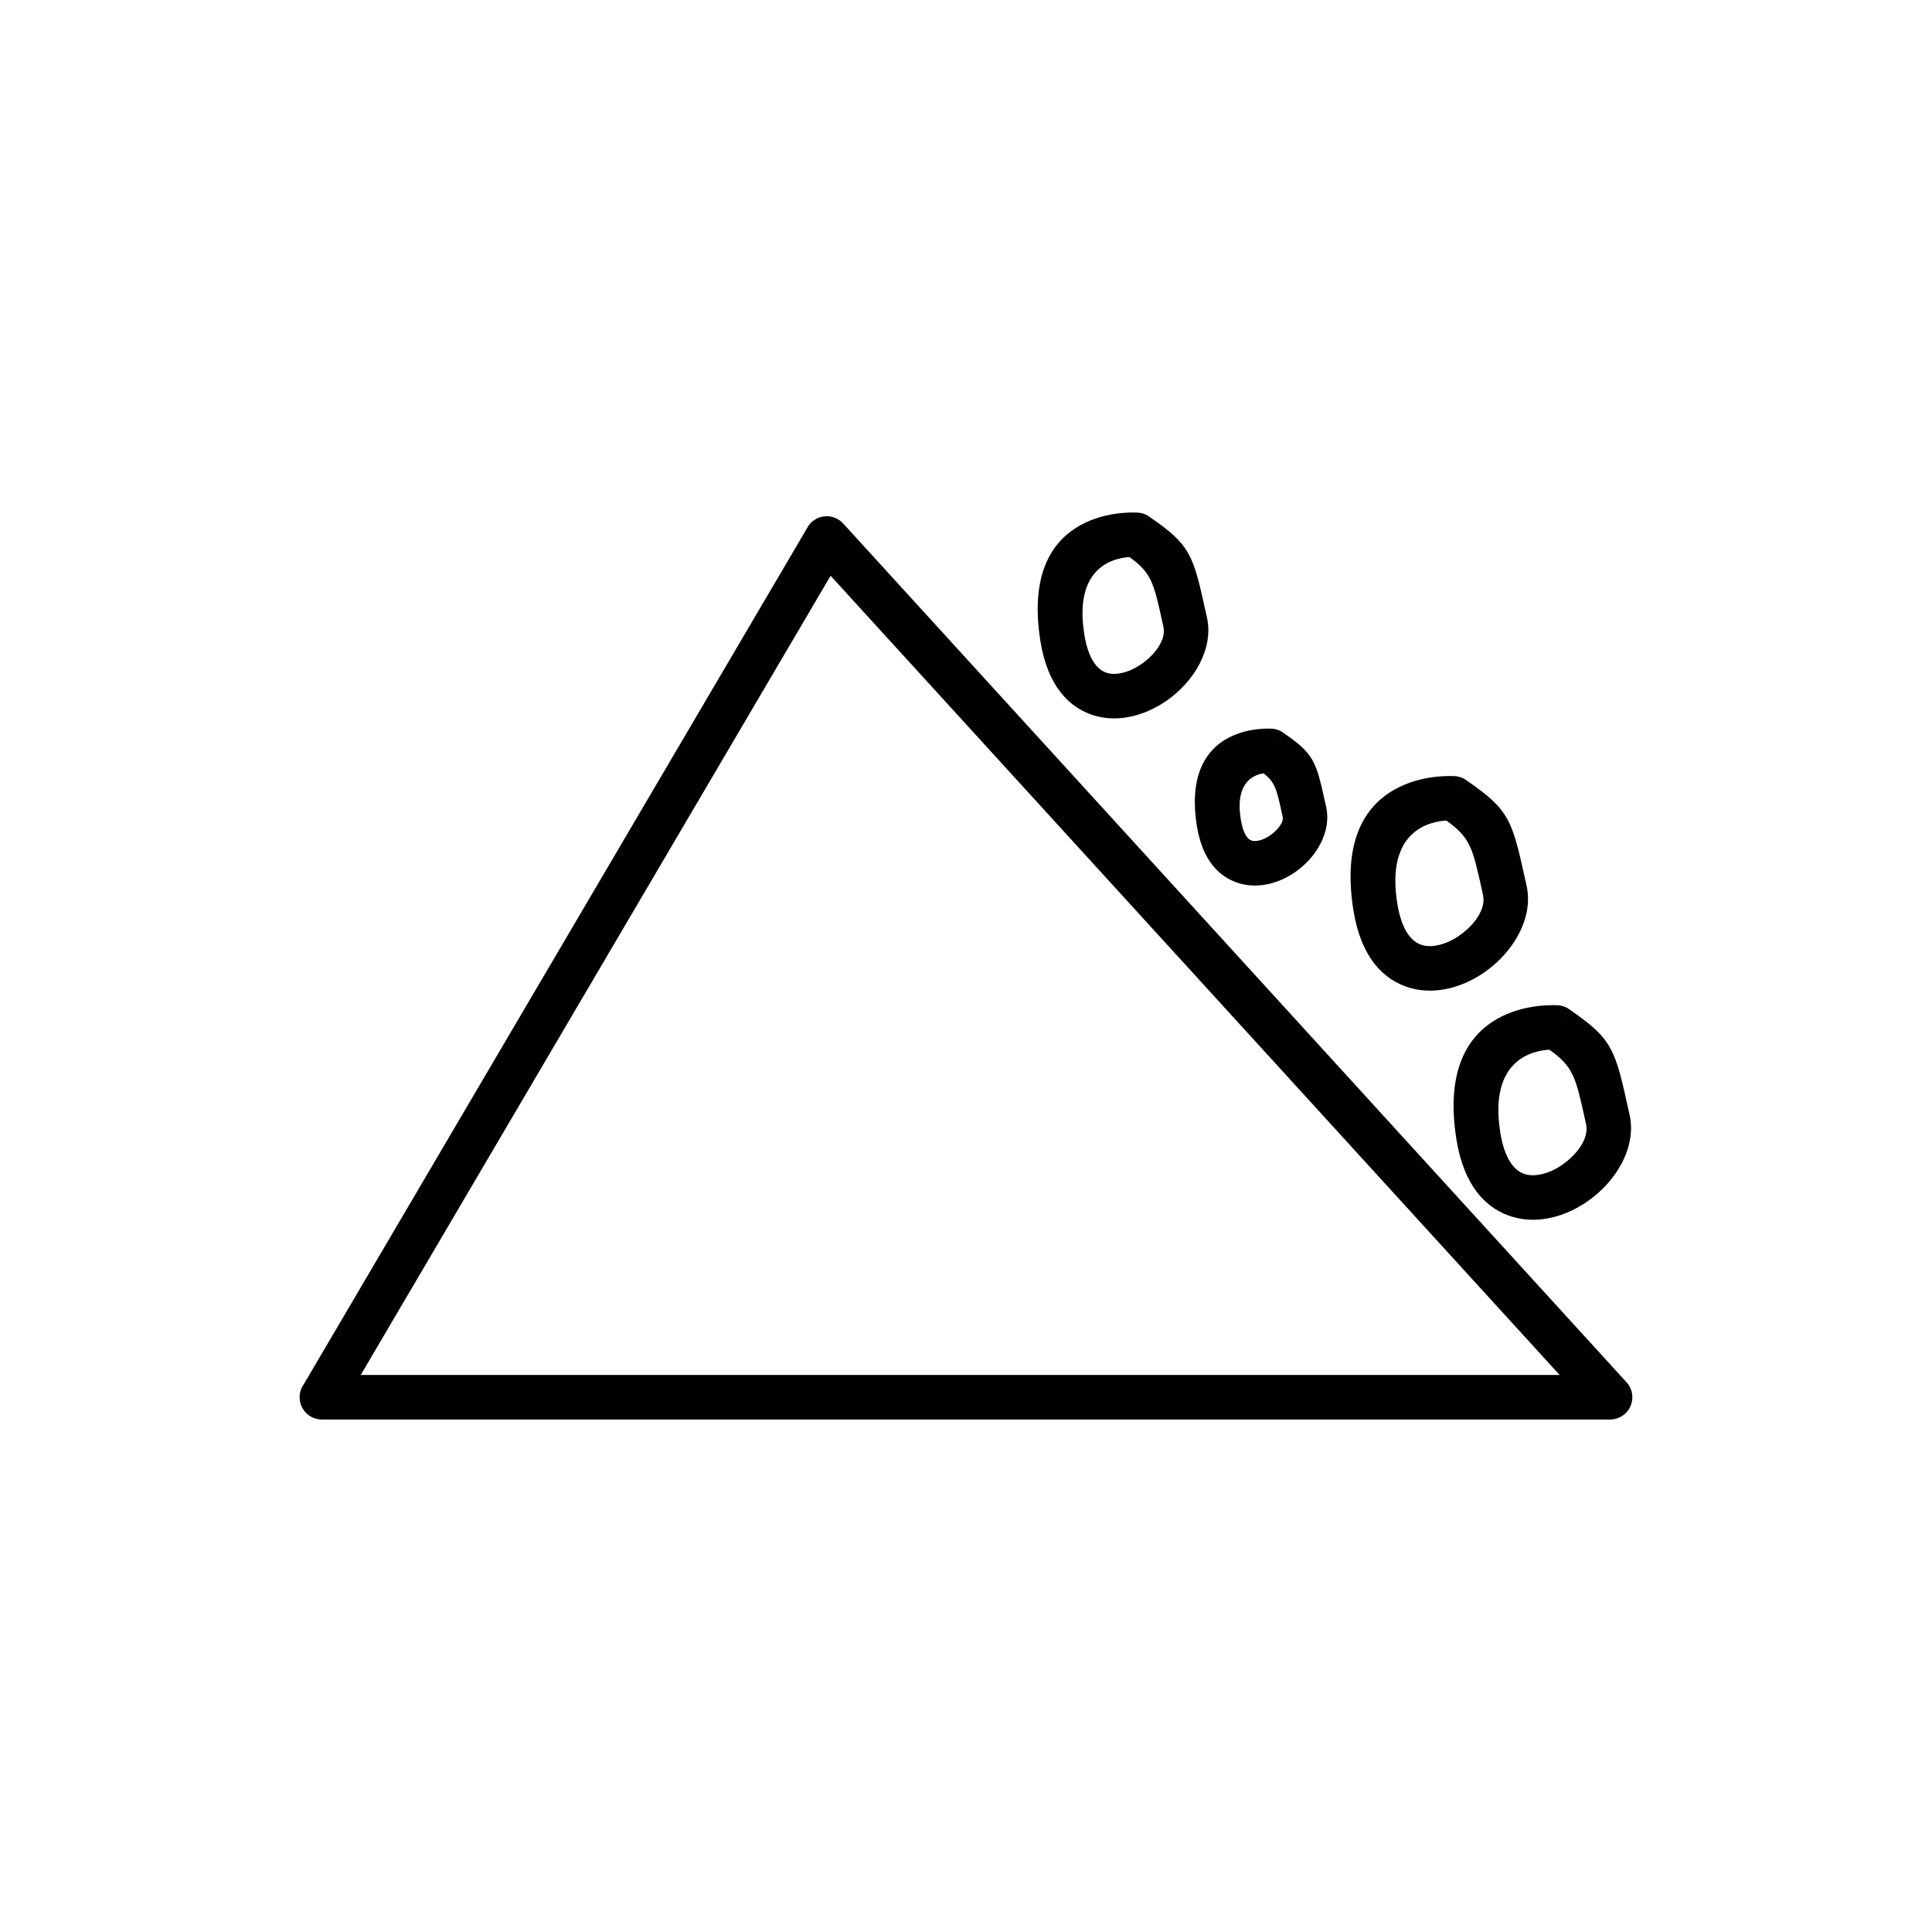 <?xml version="1.0" encoding="UTF-8"?>
<!-- Uploaded to: ICON Repo, www.iconrepo.com, Generator: ICON Repo Mixer Tools -->
<svg fill="#000000" width="800px" height="800px" version="1.1" viewBox="144 144 512 512" xmlns="http://www.w3.org/2000/svg">
 <g>
  <path d="m367.7 283.01 207.34 227.3 0.008-0.008c2.195 2.41 2.027 6.144-0.383 8.34-1.133 1.031-2.559 1.543-3.981 1.543h-341.38c-3.262 0-5.902-2.644-5.902-5.902 0-1.277 0.406-2.461 1.094-3.426l133.52-227.12 5.074 2.977-5.09-2.992c1.652-2.812 5.269-3.75 8.082-2.098 0.637 0.375 1.176 0.848 1.609 1.387zm189.62 225.37-193.2-211.8-124.52 211.8z"/>
  <path d="m443.32 291.63c-4.023 0.234-14.844 2.504-11.969 20.469 1.035 6.465 3.394 9.477 6.082 10.246 1.219 0.348 2.609 0.305 4.043-0.039 1.672-0.398 3.34-1.18 4.863-2.219 3.863-2.637 6.711-6.641 5.992-9.906l-0.184-0.84c-0.02-0.078-0.031-0.16-0.047-0.238-2.391-10.875-2.941-13.223-8.773-17.473zm-23.594 22.312c-5.5-34.387 21.883-34.262 25.488-34.102 1.145 0.004 2.305 0.34 3.32 1.039l-3.344 4.863 3.344-4.844c11.062 7.606 11.645 10.02 15.082 25.664 0.02 0.078 0.039 0.156 0.059 0.238h-0.004 0.004l0.184 0.84c1.82 8.277-3.426 17.09-10.883 22.176-2.703 1.844-5.711 3.238-8.781 3.969-3.309 0.789-6.727 0.836-9.992-0.102-6.848-1.961-12.578-7.887-14.477-19.746z"/>
  <path d="m478.87 348.95c-2.574 0.355-7.633 2.289-6.059 12.137 0.59 3.688 1.723 5.344 2.965 5.699 0.539 0.152 1.199 0.121 1.914-0.047 0.953-0.227 1.91-0.676 2.793-1.281 2.148-1.465 3.769-3.527 3.434-5.043l-0.129-0.586 5.766-1.27-5.766 1.27c-0.016-0.078-0.031-0.156-0.047-0.234-1.441-6.551-1.848-8.285-4.875-10.645zm-17.684 13.98c-4.113-25.711 16.285-25.949 19.5-25.832 1.156-0.004 2.324 0.332 3.352 1.039l-3.344 4.863 3.344-4.844c8.27 5.688 8.715 7.465 11.227 18.898 0.02 0.078 0.039 0.156 0.059 0.234l0.129 0.586c1.438 6.527-2.586 13.398-8.324 17.312-2.062 1.406-4.363 2.473-6.715 3.031-2.59 0.617-5.277 0.648-7.863-0.09-5.402-1.547-9.906-6.117-11.359-15.199z"/>
  <path d="m527.32 361.46c-4.25 0.215-16.133 2.527-13.027 21.949 1.113 6.961 3.691 10.215 6.637 11.055 1.34 0.383 2.859 0.336 4.422-0.035 1.797-0.43 3.594-1.266 5.231-2.383 4.172-2.844 7.234-7.195 6.449-10.773l-0.195-0.887 5.766-1.27-5.766 1.27c-0.016-0.078-0.031-0.156-0.047-0.234-2.559-11.641-3.133-14.102-9.469-18.688zm-24.648 23.793c-5.746-35.918 22.855-35.746 26.547-35.574 1.148 0.004 2.305 0.34 3.32 1.039l-3.344 4.863 3.344-4.844c11.559 7.949 12.168 10.473 15.77 26.875 0.02 0.078 0.039 0.156 0.059 0.234l0.195 0.887c1.891 8.59-3.574 17.746-11.336 23.043-2.816 1.922-5.953 3.375-9.152 4.137-3.438 0.82-6.984 0.867-10.371-0.102-7.106-2.035-13.055-8.199-15.031-20.559z"/>
  <path d="m554.62 422.18c-4.25 0.215-16.133 2.527-13.027 21.949 1.113 6.961 3.691 10.215 6.637 11.055 1.34 0.383 2.859 0.336 4.422-0.035 1.797-0.43 3.594-1.266 5.231-2.383 4.172-2.844 7.234-7.195 6.449-10.773l5.766-1.27-5.766 1.27c-0.016-0.078-0.031-0.156-0.047-0.238l-0.148-0.672c-2.598-11.824-3.141-14.285-9.516-18.902zm-24.648 23.793c-5.75-35.934 22.883-35.742 26.555-35.574 1.145 0.004 2.301 0.344 3.312 1.039l-3.344 4.863 3.344-4.844c11.621 7.988 12.172 10.5 15.828 27.133l0.137 0.629 0.059 0.234c1.891 8.59-3.574 17.746-11.336 23.043-2.816 1.922-5.953 3.375-9.152 4.137-3.438 0.82-6.984 0.867-10.371-0.102-7.106-2.035-13.055-8.199-15.031-20.559z"/>
 </g>
</svg>